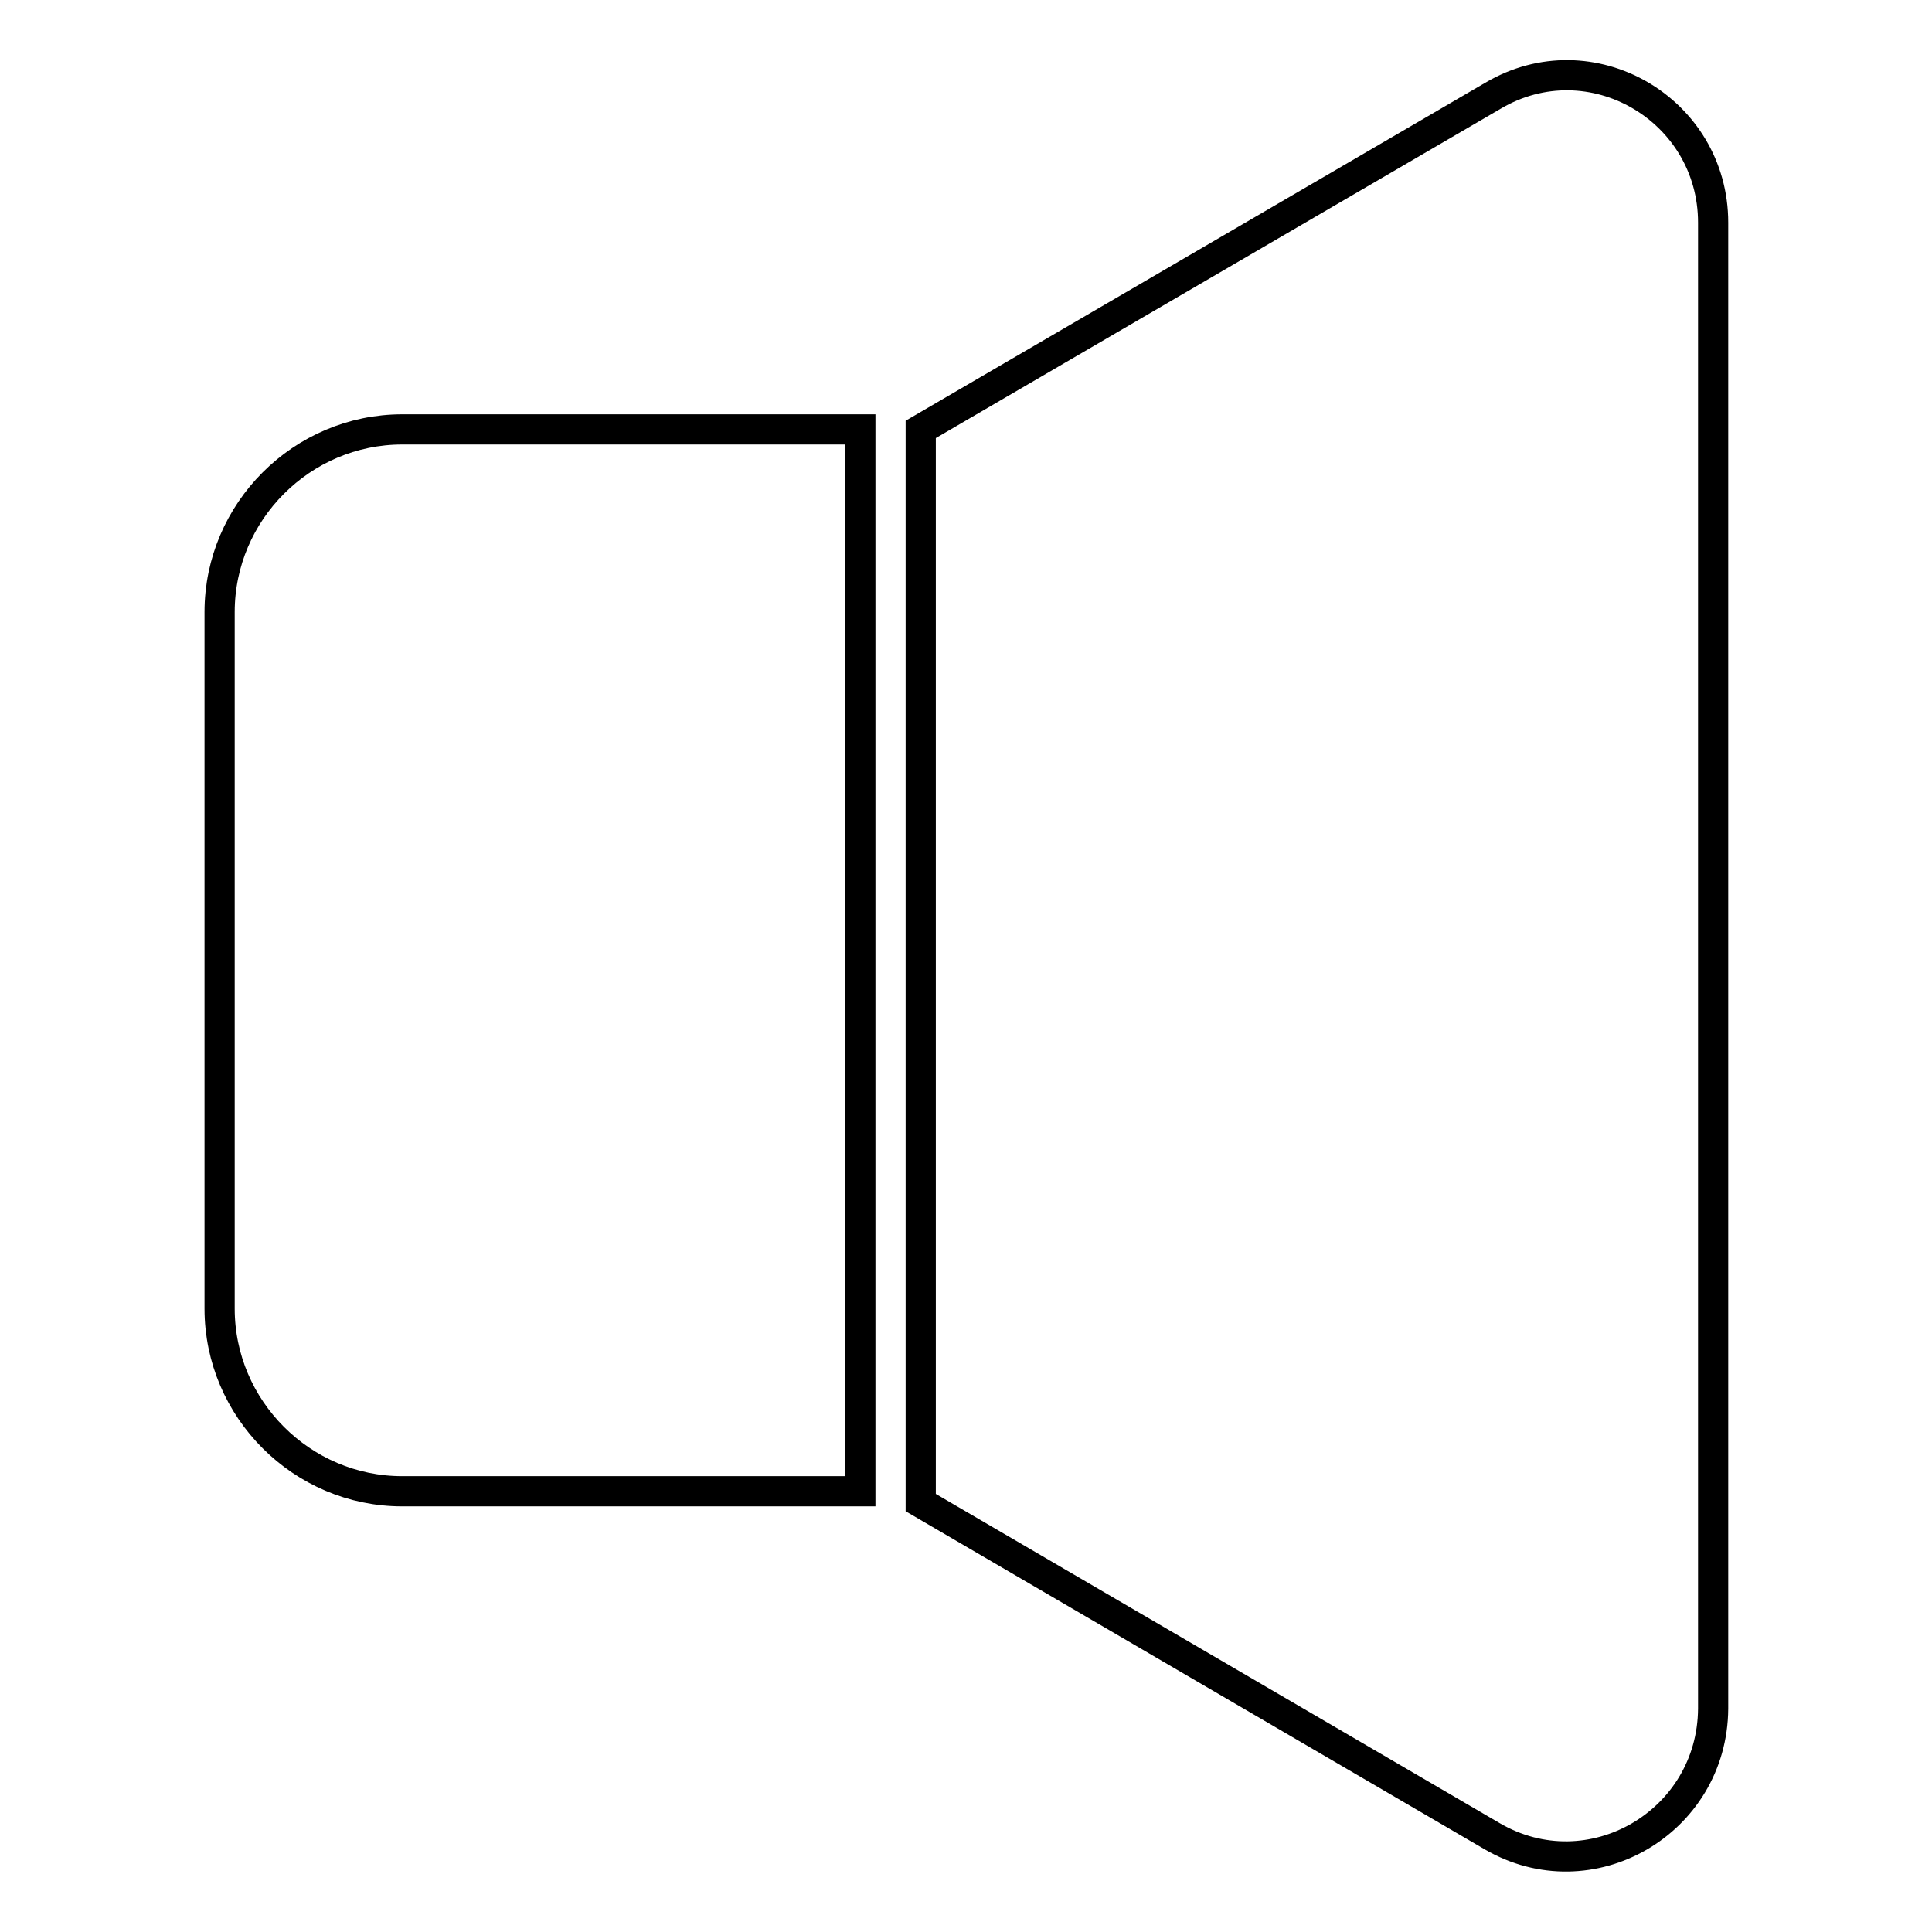 <?xml version="1.0" encoding="utf-8"?>
<!-- Svg Vector Icons : http://www.onlinewebfonts.com/icon -->
<!DOCTYPE svg PUBLIC "-//W3C//DTD SVG 1.1//EN" "http://www.w3.org/Graphics/SVG/1.1/DTD/svg11.dtd">
<svg version="1.1" xmlns="http://www.w3.org/2000/svg" xmlns:xlink="http://www.w3.org/1999/xlink" x="0px" y="0px" viewBox="0 0 256 256" enable-background="new 0 0 256 256" xml:space="preserve">
<g> <path stroke-width="4" fill-opacity="0" stroke="#000000"  d="M197.7,243.3L122,199.1V56.9l75.8-44.2c13-7.7,29.2,1.8,29.2,16.8v196.9 C226.9,241.5,210.7,250.9,197.7,243.3z M114,197.6H53.3c-13.3,0-24.2-10.9-24.2-24.2V81.1c0-13.3,10.9-24.2,24.2-24.2H114V197.6z" /></g>
</svg>